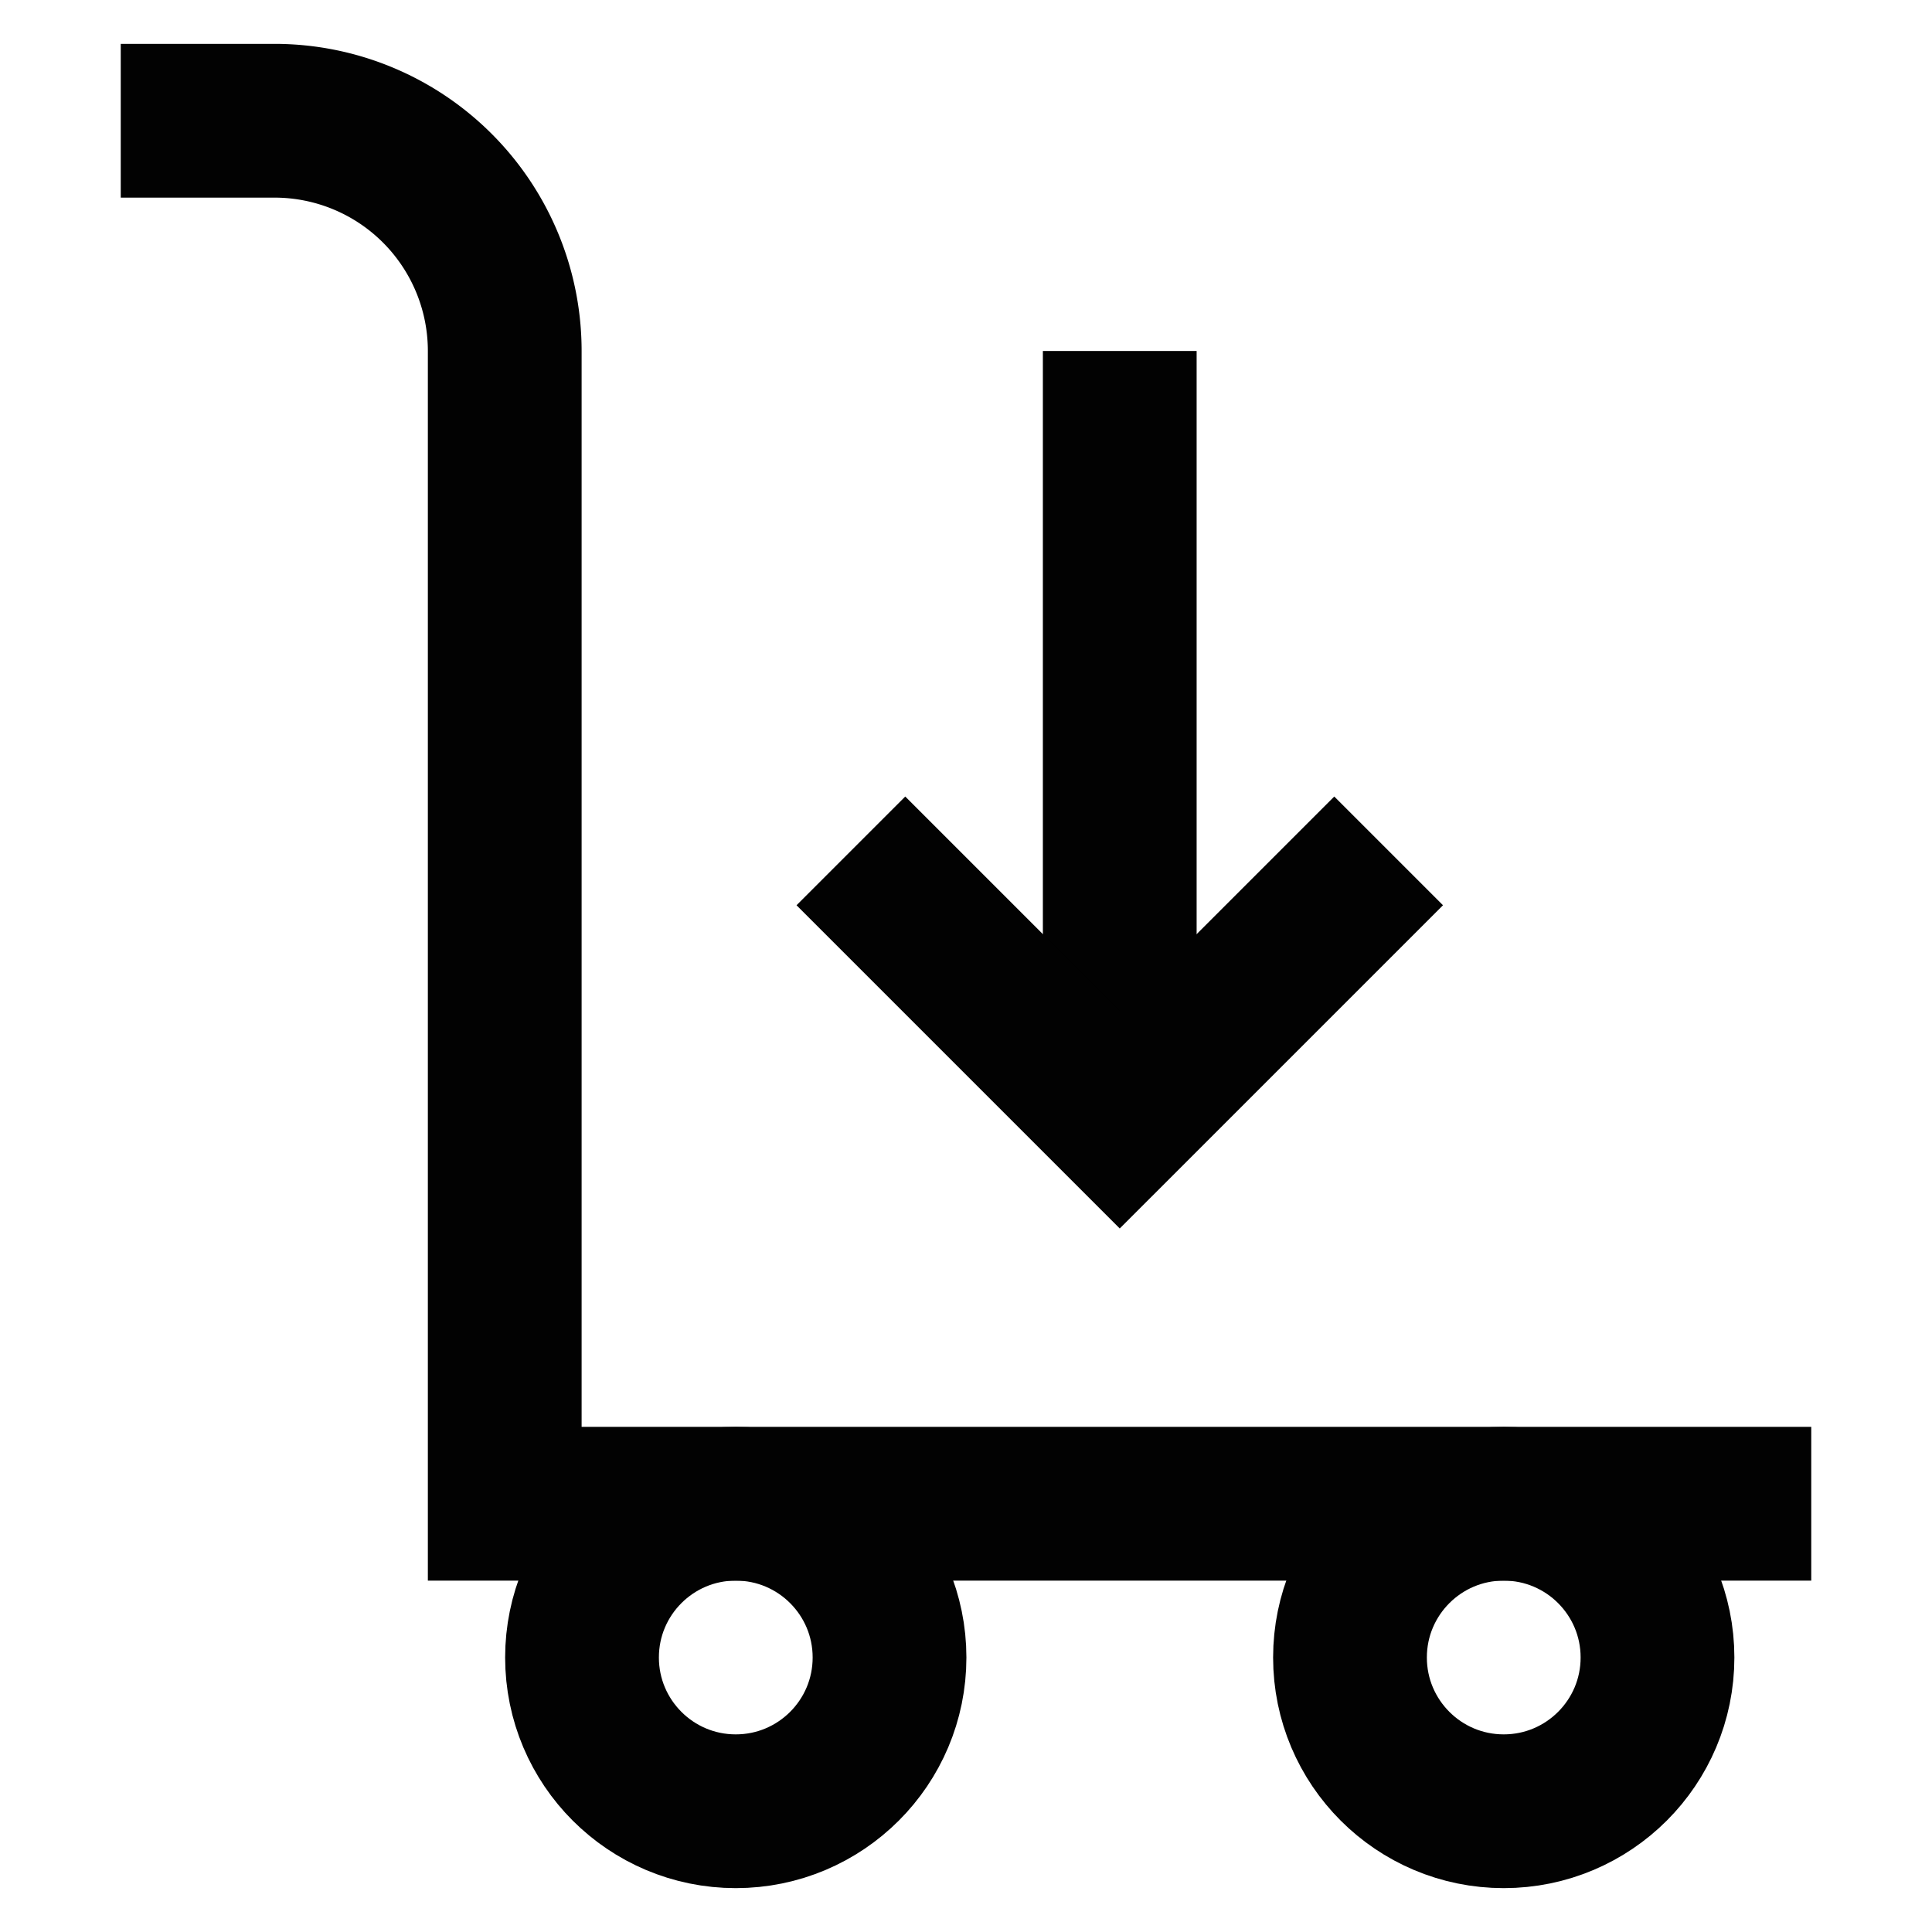 <?xml version="1.0" encoding="utf-8"?><!-- Uploaded to: SVG Repo, www.svgrepo.com, Generator: SVG Repo Mixer Tools -->
<svg width="800px" height="800px" viewBox="0 0 24 24" xmlns="http://www.w3.org/2000/svg">
<defs>
<style>.cls-1{fill:none;stroke:#020202;stroke-miterlimit:10;stroke-width:1.91px;}</style>
</defs>
<g id="buy">
<circle class="cls-1" cx="9.14" cy="20.59" r="1.91"/>
<circle class="cls-1" cx="18.68" cy="20.59" r="1.91"/>
<path class="cls-1" d="M1.5,1.5H3.41A2.86,2.86,0,0,1,6.27,4.36V18.68H22.5"/>
<line class="cls-1" x1="13.91" y1="13.91" x2="13.91" y2="4.36"/>
<polyline class="cls-1" points="17.25 10.57 13.91 13.91 10.57 10.57"/>
</g>
</svg>